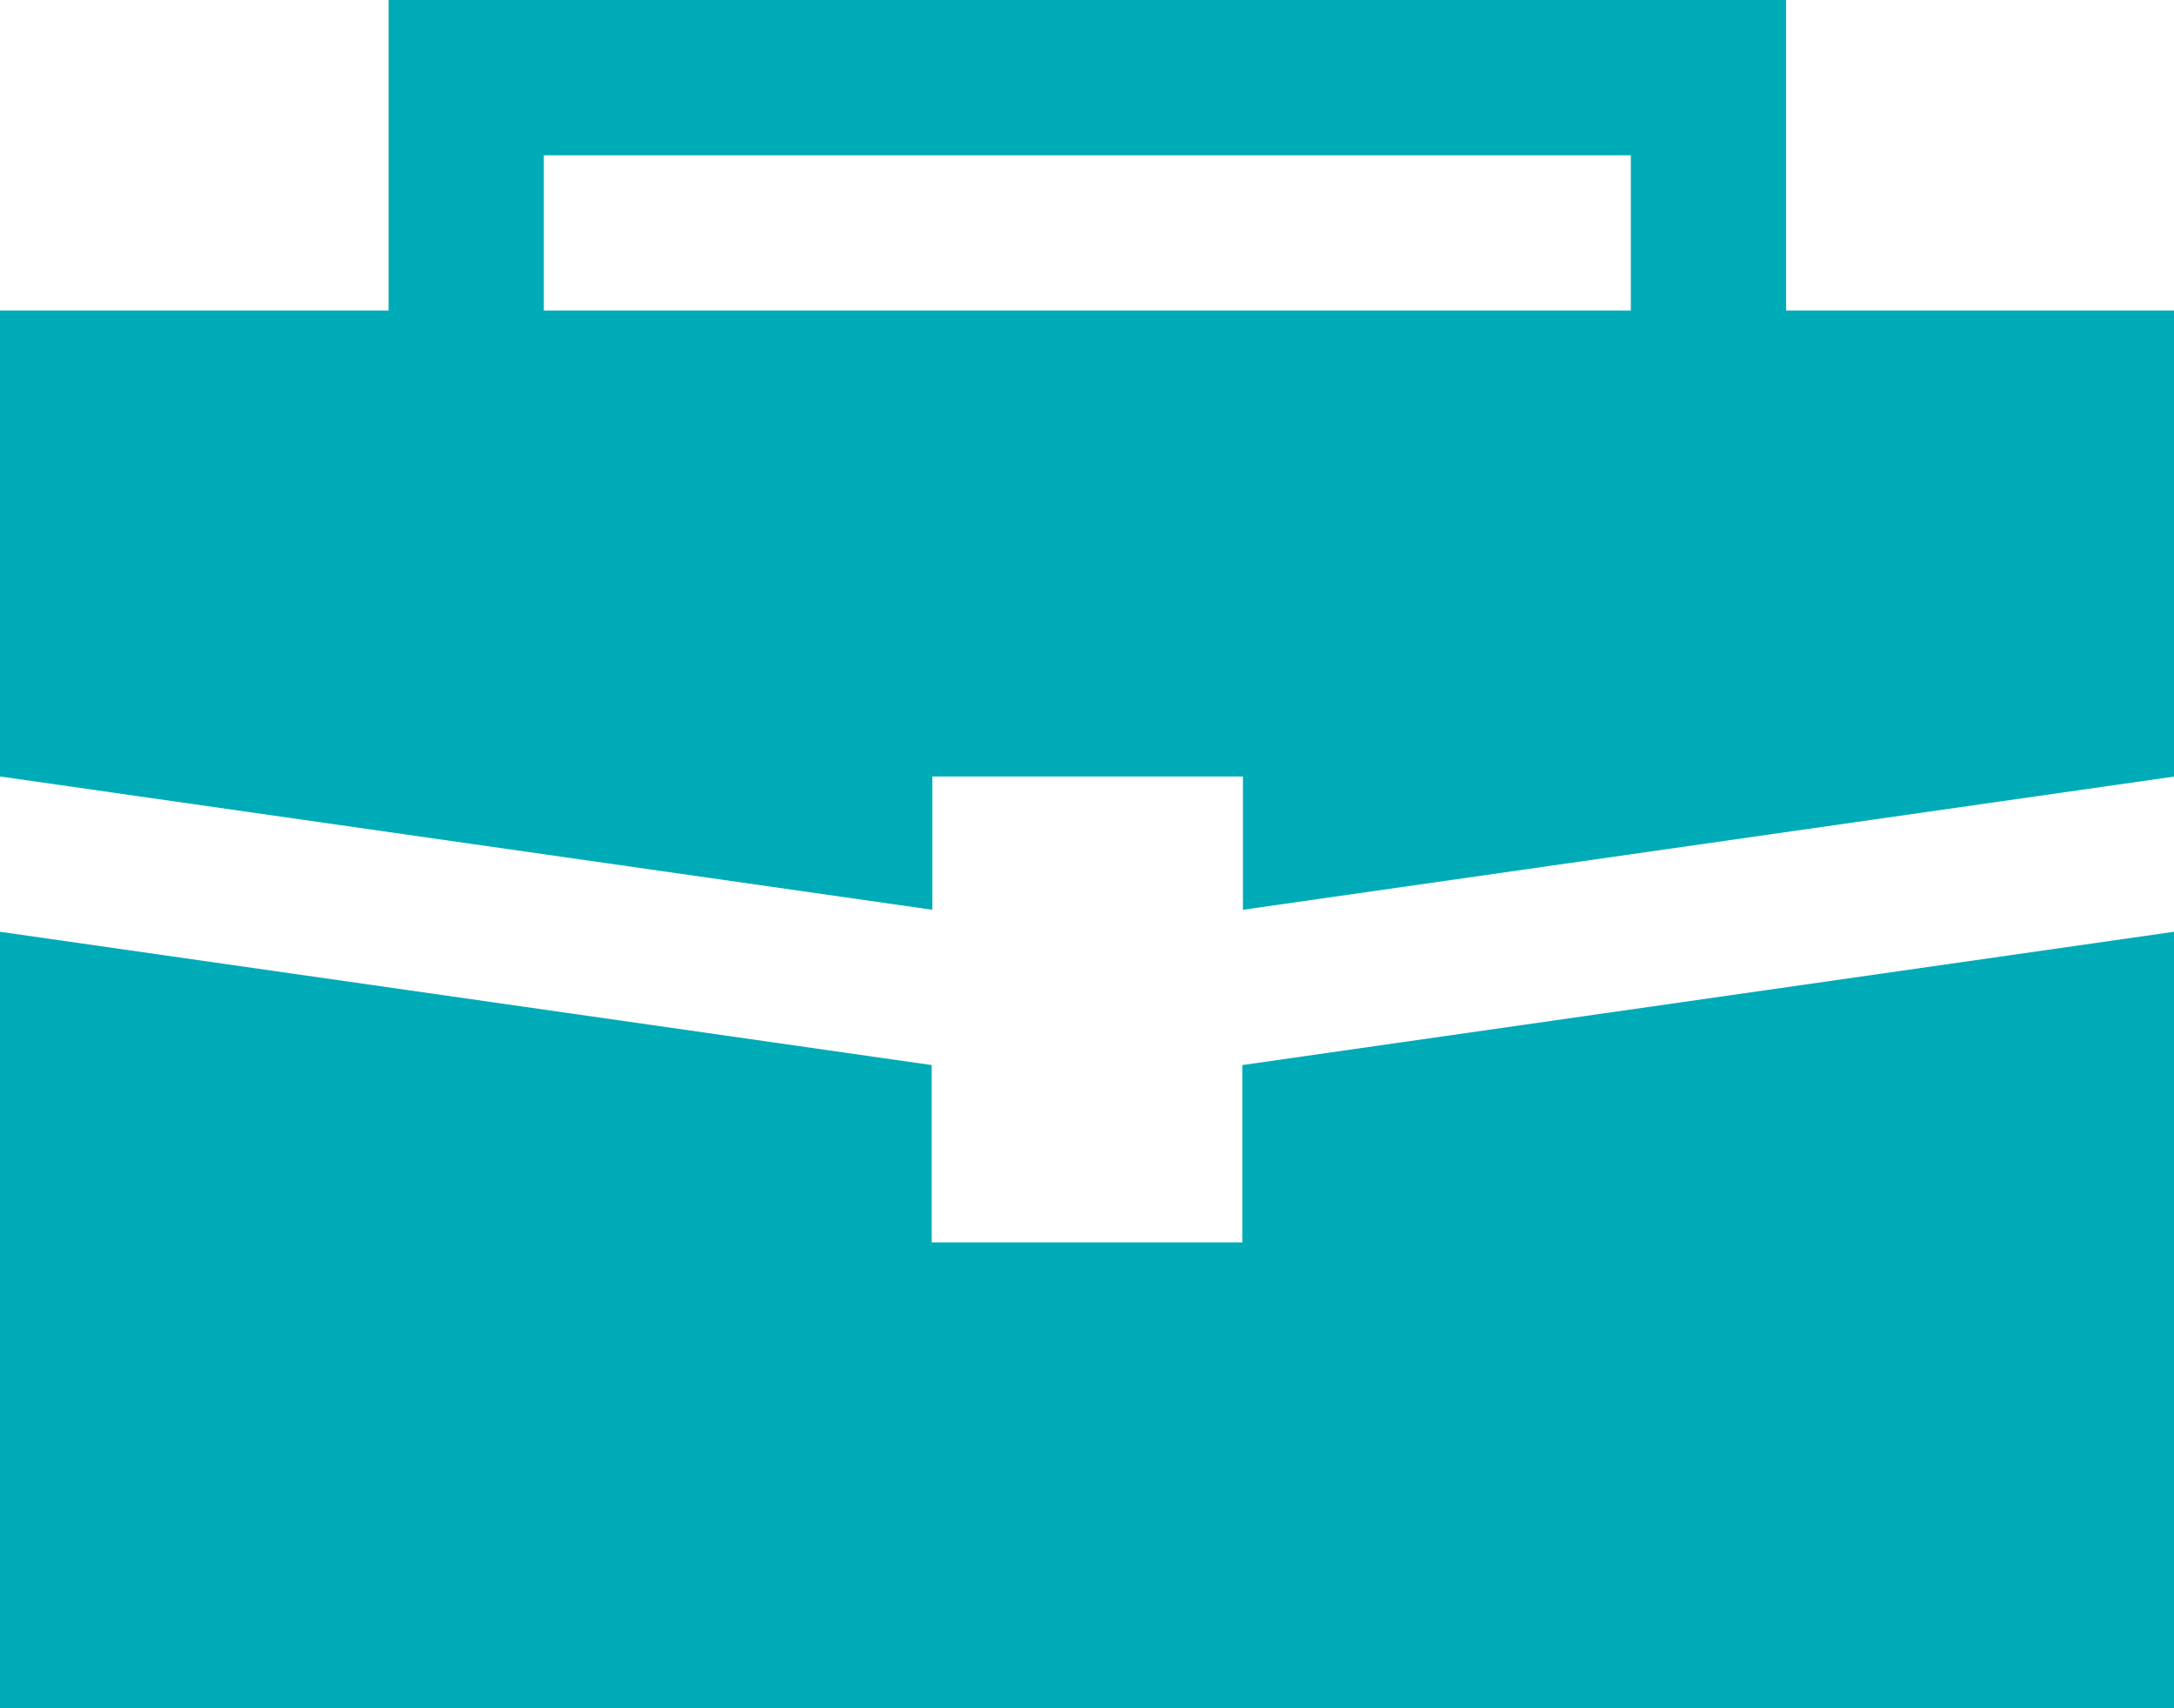 <?xml version="1.0" encoding="UTF-8"?> <!-- Generator: Adobe Illustrator 25.0.1, SVG Export Plug-In . SVG Version: 6.00 Build 0) --> <svg xmlns="http://www.w3.org/2000/svg" xmlns:xlink="http://www.w3.org/1999/xlink" version="1.1" id="Layer_1" x="0px" y="0px" viewBox="0 0 32.62 25.63" style="enable-background:new 0 0 32.62 25.63;" xml:space="preserve"> <style type="text/css"> .st0{fill-rule:evenodd;clip-rule:evenodd;fill:#00ABB8;} </style> <path class="st0" d="M18.64,15.98l13.98-2v11.65H0V13.98l13.98,2v2.66h4.66V15.98z M26.8,4.66h5.83v6.99l-13.98,2v-2h-4.66v2 L0,11.65V4.66h5.83V0H26.8V4.66z M24.47,2.33H8.16v2.33h16.31V2.33z"></path> </svg> 